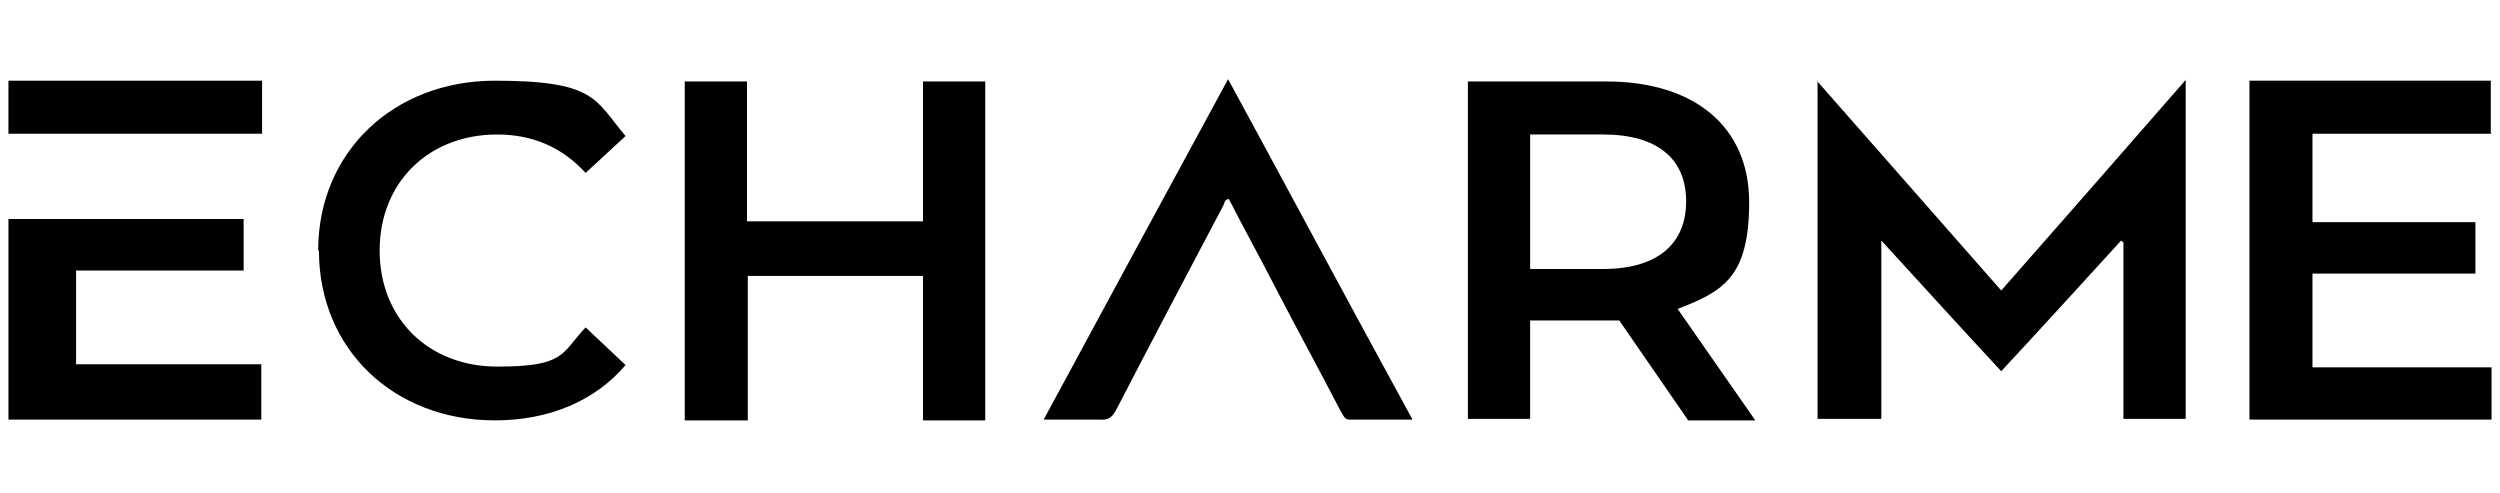<?xml version="1.0" encoding="UTF-8"?>
<svg id="Layer_1" data-name="Layer 1" xmlns="http://www.w3.org/2000/svg" version="1.1" viewBox="0 0 325.3 64.2">
  <defs>
    <style>
      .cls-1 {
        fill: #000;
        stroke-width: 0px;
      }
    </style>
  </defs>
  <g id="CVqwMC">
    <g>
      <path class="cls-1" d="M236.4,10.5c8.1,9.2,16,18.2,24,27.3,8-9.1,15.9-18.1,24-27.4v44.1h-8.1v-23c-.1,0-.2-.1-.3-.2-5.2,5.7-10.3,11.3-15.6,17-5.2-5.6-10.3-11.2-15.6-17v23.2h-8.3V10.5h0Z"/>
      <path class="cls-1" d="M89.1,10.6h8.1v18.2h22.9V10.6h8.1v44.1h-8.1v-18.8h-22.8v18.8h-8.2s0-44.1,0-44.1Z"/>
      <path class="cls-1" d="M324.2,17.4h-23.3v11.5h21.2v6.7h-21.2v12.2h23.3v6.8h-31.5V10.5h31.4v6.8h0Z"/>
      <path class="cls-1" d="M183.7,54.6c-2.9,0-5.5,0-8.1,0-.7,0-.8-.6-1.1-1-2.8-5.4-5.7-10.7-8.5-16.1-2-3.9-4.1-7.7-6.1-11.6-.5,0-.6.5-.7.8-4.7,8.9-9.4,17.8-14,26.7-.5.9-1,1.3-2.1,1.2-2.3,0-4.6,0-7.3,0,8-14.8,15.9-29.4,24-44.3,8.1,14.9,15.9,29.5,24,44.3Z"/>
    </g>
  </g>
  <g>
    <path class="cls-1" d="M41.4,32.6c0-12.8,9.8-22.1,23-22.1s13,2.5,17,7.2l-5.2,4.8c-3.1-3.4-7-5-11.5-5-8.9,0-15.3,6.2-15.3,15.1s6.4,15.1,15.3,15.1,8.3-1.7,11.5-5.1l5.2,4.9c-4,4.7-10,7.2-17,7.2-13.1,0-22.9-9.2-22.9-22.1Z"/>
    <path class="cls-1" d="M219.6,54.6l-8.9-12.9c-.6,0-1.1,0-1.7,0h-9.9v12.8h-8.1V10.6h18c11.5,0,18.6,5.9,18.6,15.7s-3.4,11.6-9.3,13.9l10.1,14.5s-8.8,0-8.8,0ZM208.6,17.5h-9.5v17.5h9.5c7.1,0,10.8-3.3,10.8-8.8s-3.7-8.7-10.8-8.7Z"/>
  </g>
  <path class="cls-1" d="M1.1,28.5h30.6v6.7H9.9v12.2h24.1v7.2H1.1v-26h0Z"/>
  <path class="cls-1" d="M1.1,17.4v-6.9h33v6.9H1.1Z"/>
</svg>